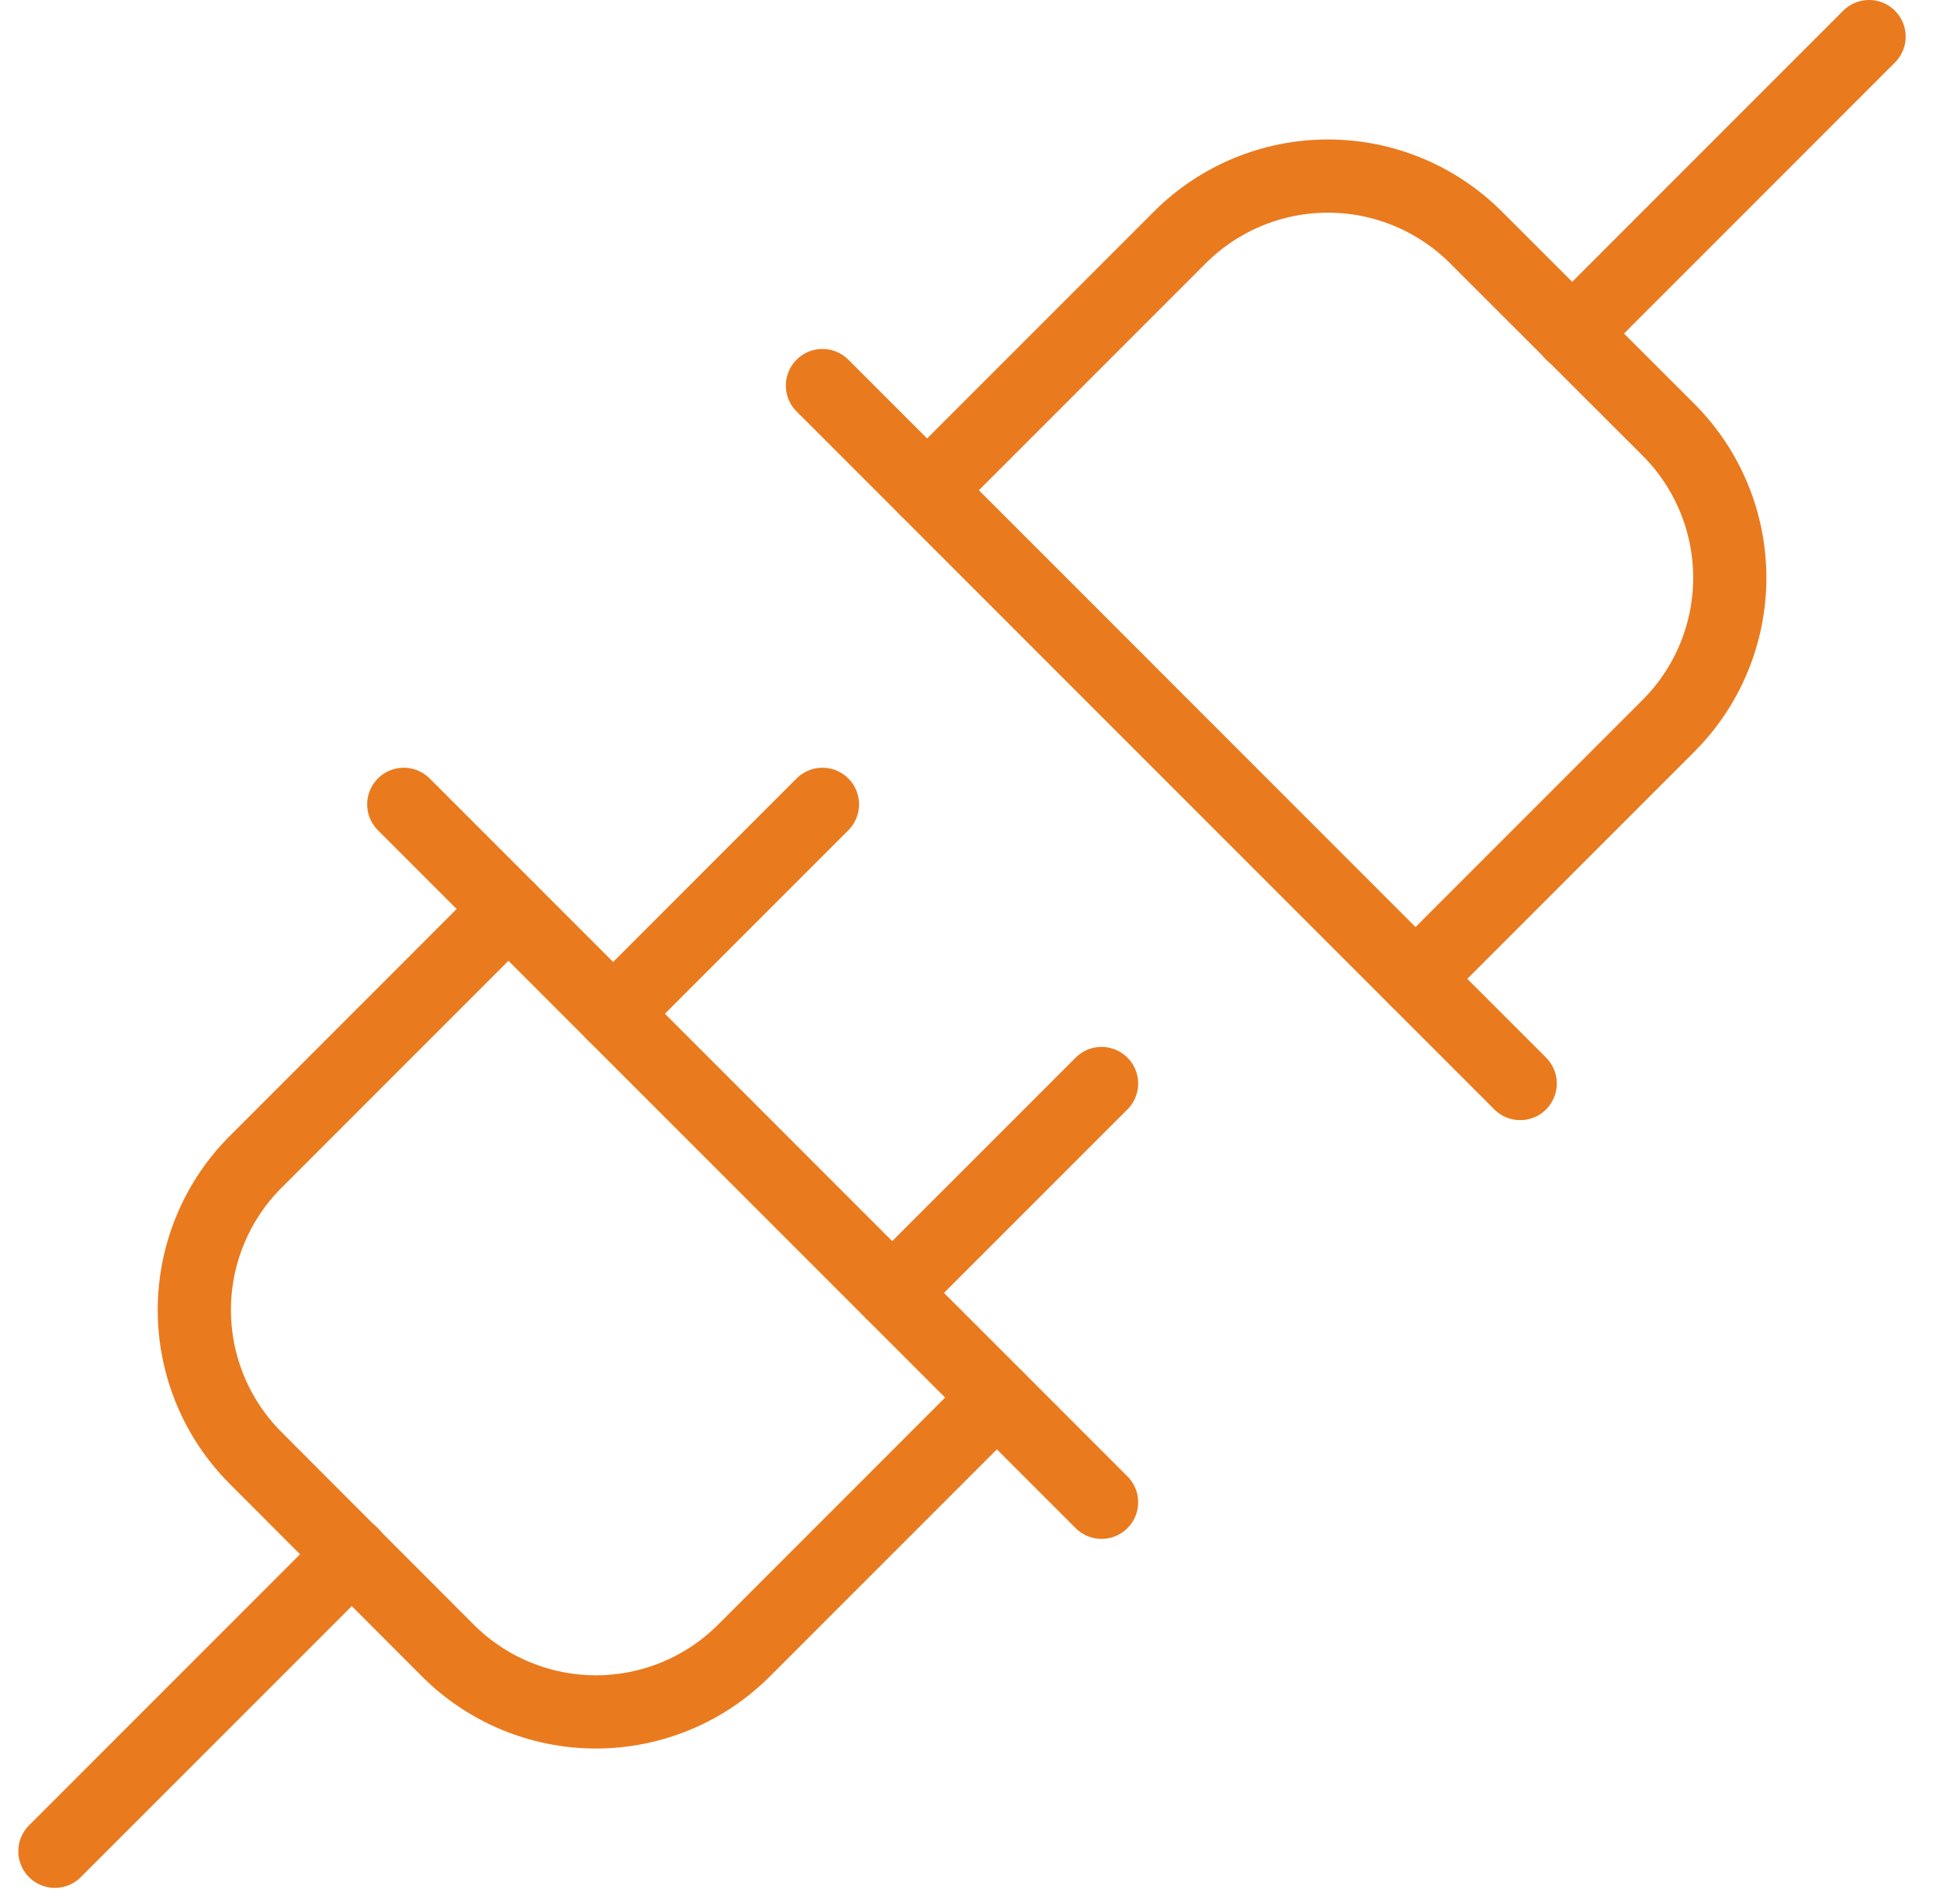 <?xml version="1.0" encoding="UTF-8"?>
<svg width="53" height="52" viewBox="0 0 53 52" fill="none" xmlns="http://www.w3.org/2000/svg">
<path d="M30.094 29.594L24.375 35.312" stroke="#EA7A1E" stroke-width="2" stroke-linecap="round" stroke-linejoin="round"/>
<path d="M22.469 21.969L16.75 27.688" stroke="#EA7A1E" stroke-width="2" stroke-linecap="round" stroke-linejoin="round"/>
<path d="M11.031 21.969L30.094 41.031" stroke="#EA7A1E" stroke-width="2" stroke-linecap="round" stroke-linejoin="round"/>
<path d="M9.616 42.447L1.5 50.563" stroke="#EA7A1E" stroke-width="2" stroke-linecap="round" stroke-linejoin="round"/>
<path d="M27.234 38.172L20.324 45.082C19.252 46.154 17.797 46.757 16.28 46.757C14.764 46.757 13.309 46.154 12.237 45.082L6.98 39.818C5.91 38.746 5.309 37.293 5.309 35.778C5.309 34.264 5.91 32.81 6.98 31.738L13.89 24.828" stroke="#EA7A1E" stroke-width="2" stroke-linecap="round" stroke-linejoin="round"/>
<path d="M22.469 10.531L41.531 29.594" stroke="#EA7A1E" stroke-width="2" stroke-linecap="round" stroke-linejoin="round"/>
<path d="M42.947 9.116L51.062 1" stroke="#EA7A1E" stroke-width="2" stroke-linecap="round" stroke-linejoin="round"/>
<path d="M38.672 26.734L45.582 19.824C46.654 18.752 47.257 17.297 47.257 15.78C47.257 14.264 46.654 12.809 45.582 11.737L40.318 6.48C39.246 5.41 37.793 4.809 36.278 4.809C34.764 4.809 33.31 5.41 32.238 6.48L25.328 13.39" stroke="#EA7A1E" stroke-width="2" stroke-linecap="round" stroke-linejoin="round"/>
</svg>
